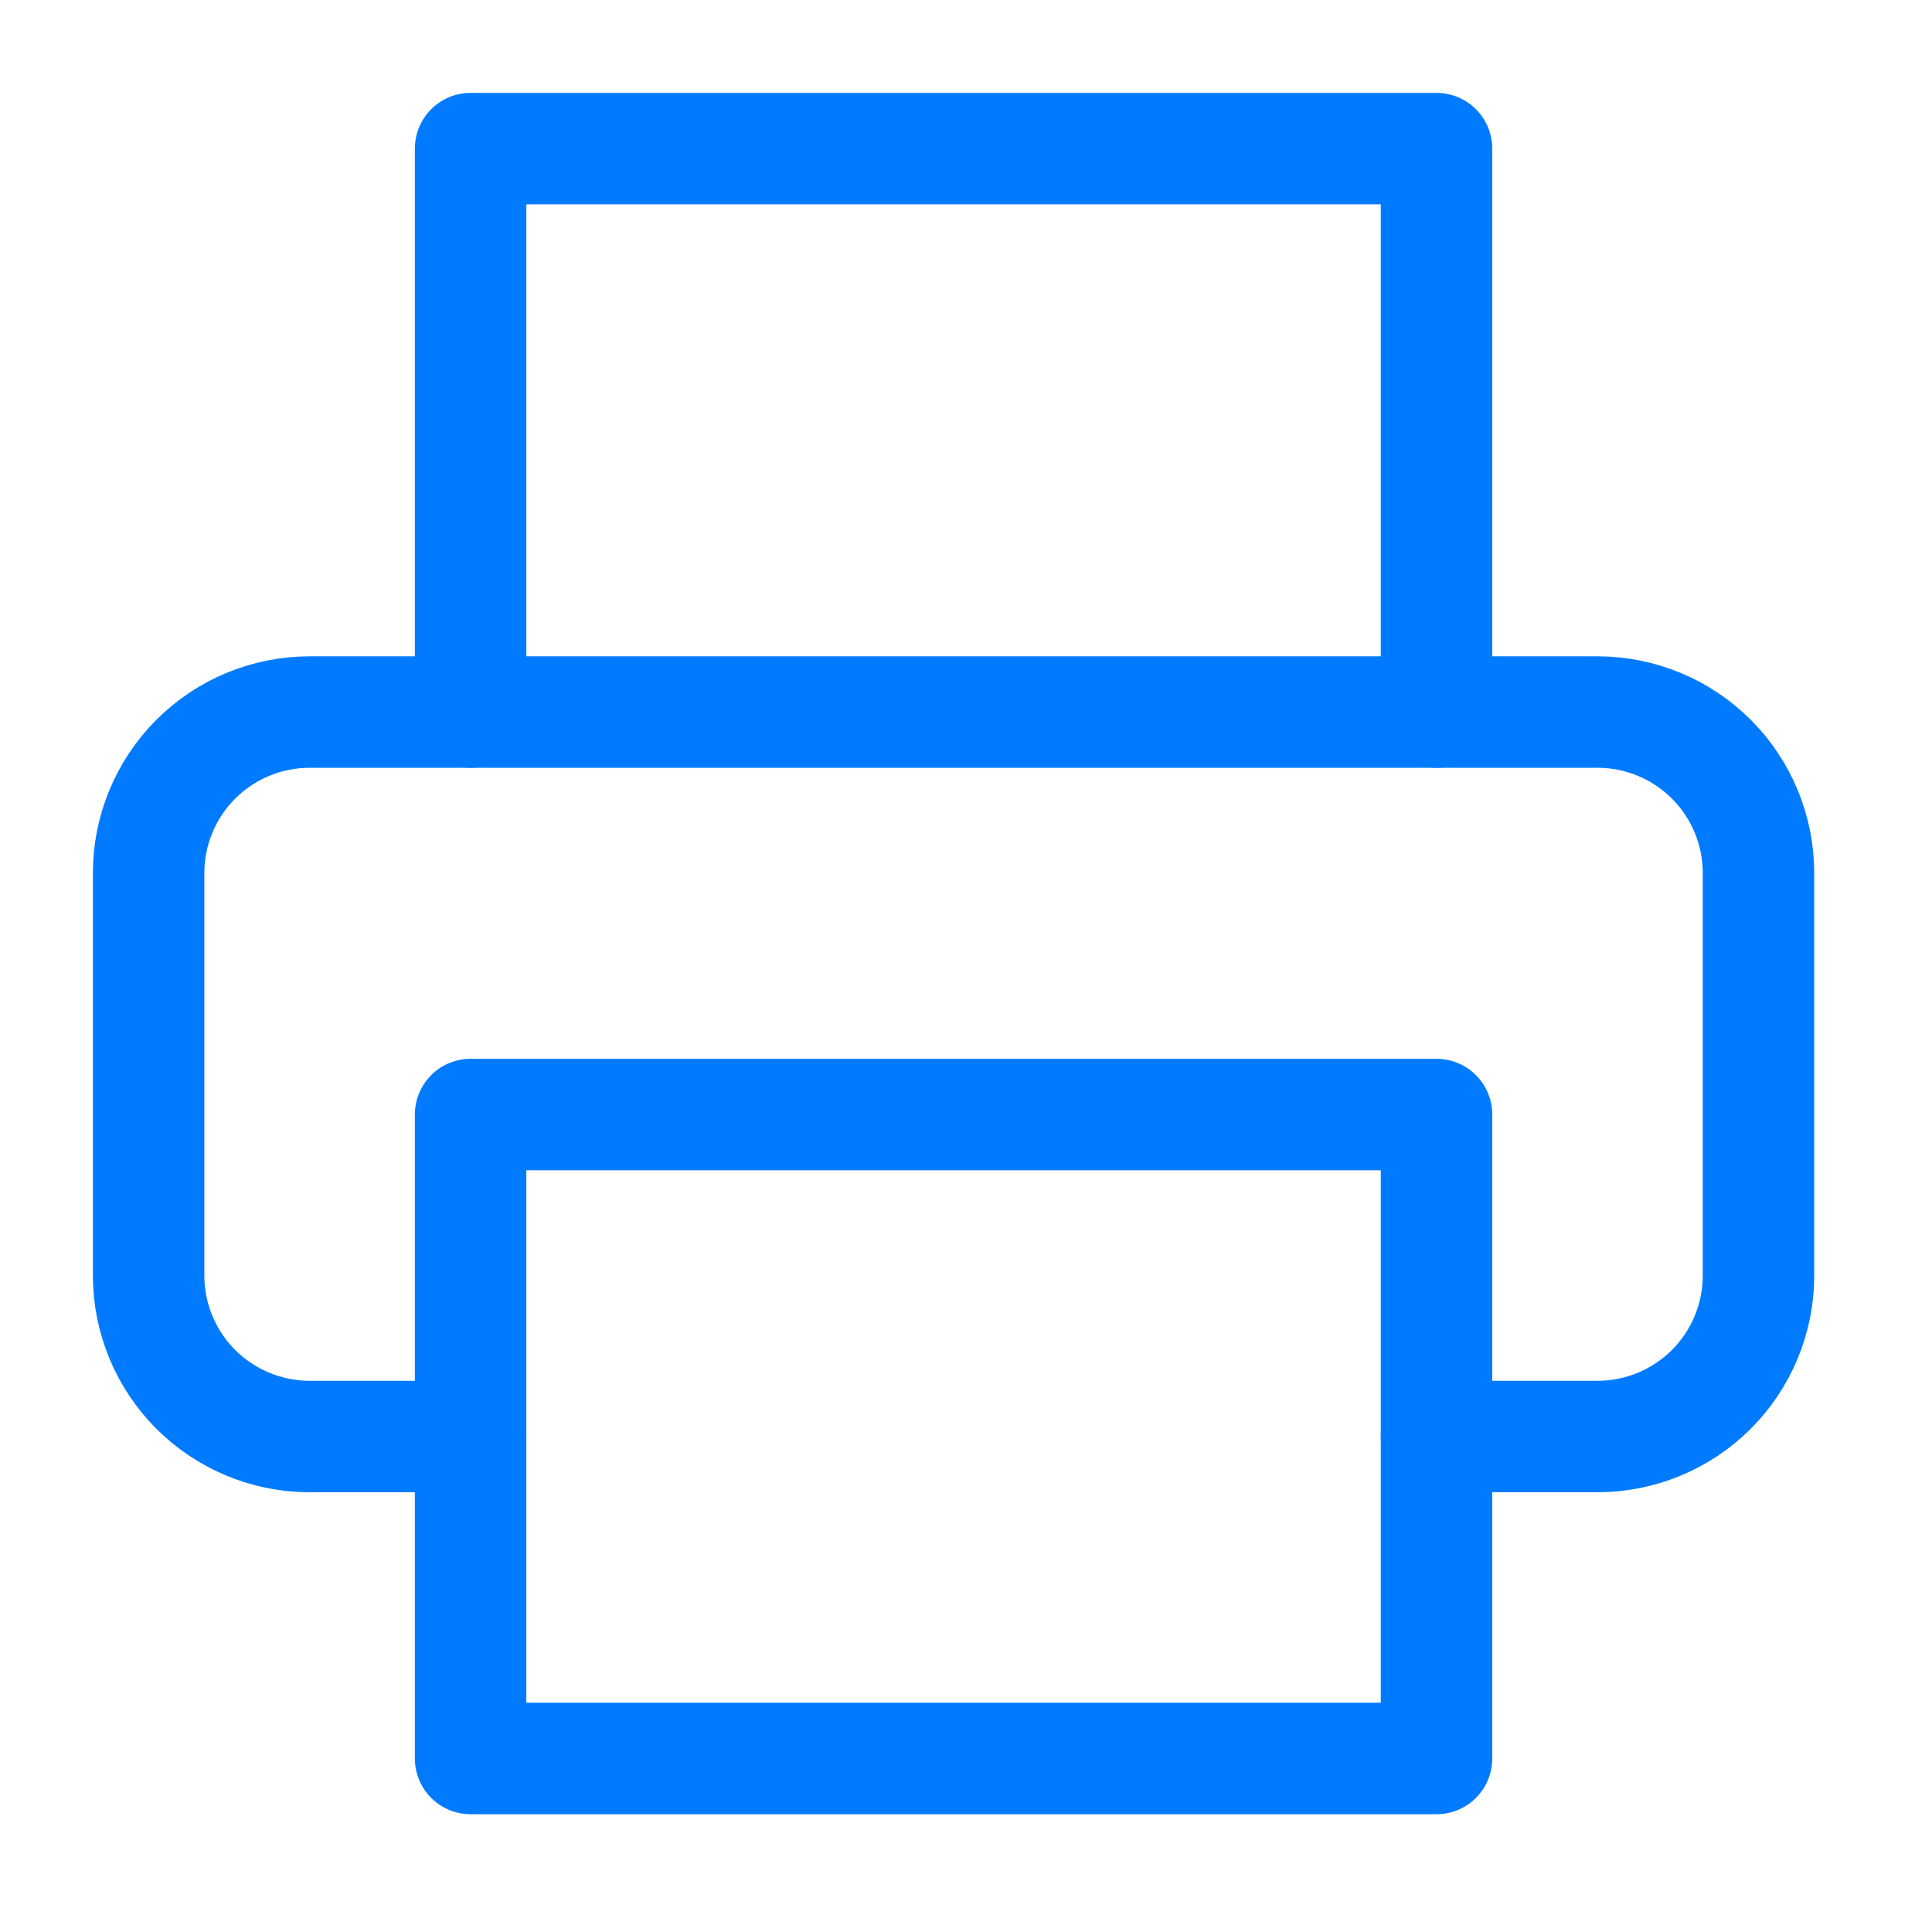 <svg width="52" height="52" viewBox="0 0 52 52" fill="none" xmlns="http://www.w3.org/2000/svg">
<path d="M12.666 19.166V4H38.664V19.166" stroke="#007BFF" stroke-width="3" stroke-linecap="round" stroke-linejoin="round"/>
<path d="M12.666 38.664H8.333C7.184 38.664 6.082 38.207 5.269 37.395C4.457 36.582 4 35.48 4 34.331V23.498C4 22.349 4.457 21.247 5.269 20.434C6.082 19.622 7.184 19.165 8.333 19.165H42.997C44.146 19.165 45.248 19.622 46.061 20.434C46.873 21.247 47.33 22.349 47.33 23.498V34.331C47.33 35.48 46.873 36.582 46.061 37.395C45.248 38.207 44.146 38.664 42.997 38.664H38.664" stroke="#007BFF" stroke-width="3" stroke-linecap="round" stroke-linejoin="round"/>
<path d="M38.664 29.998H12.666V47.33H38.664V29.998Z" stroke="#007BFF" stroke-width="3" stroke-linecap="round" stroke-linejoin="round"/>
</svg>
